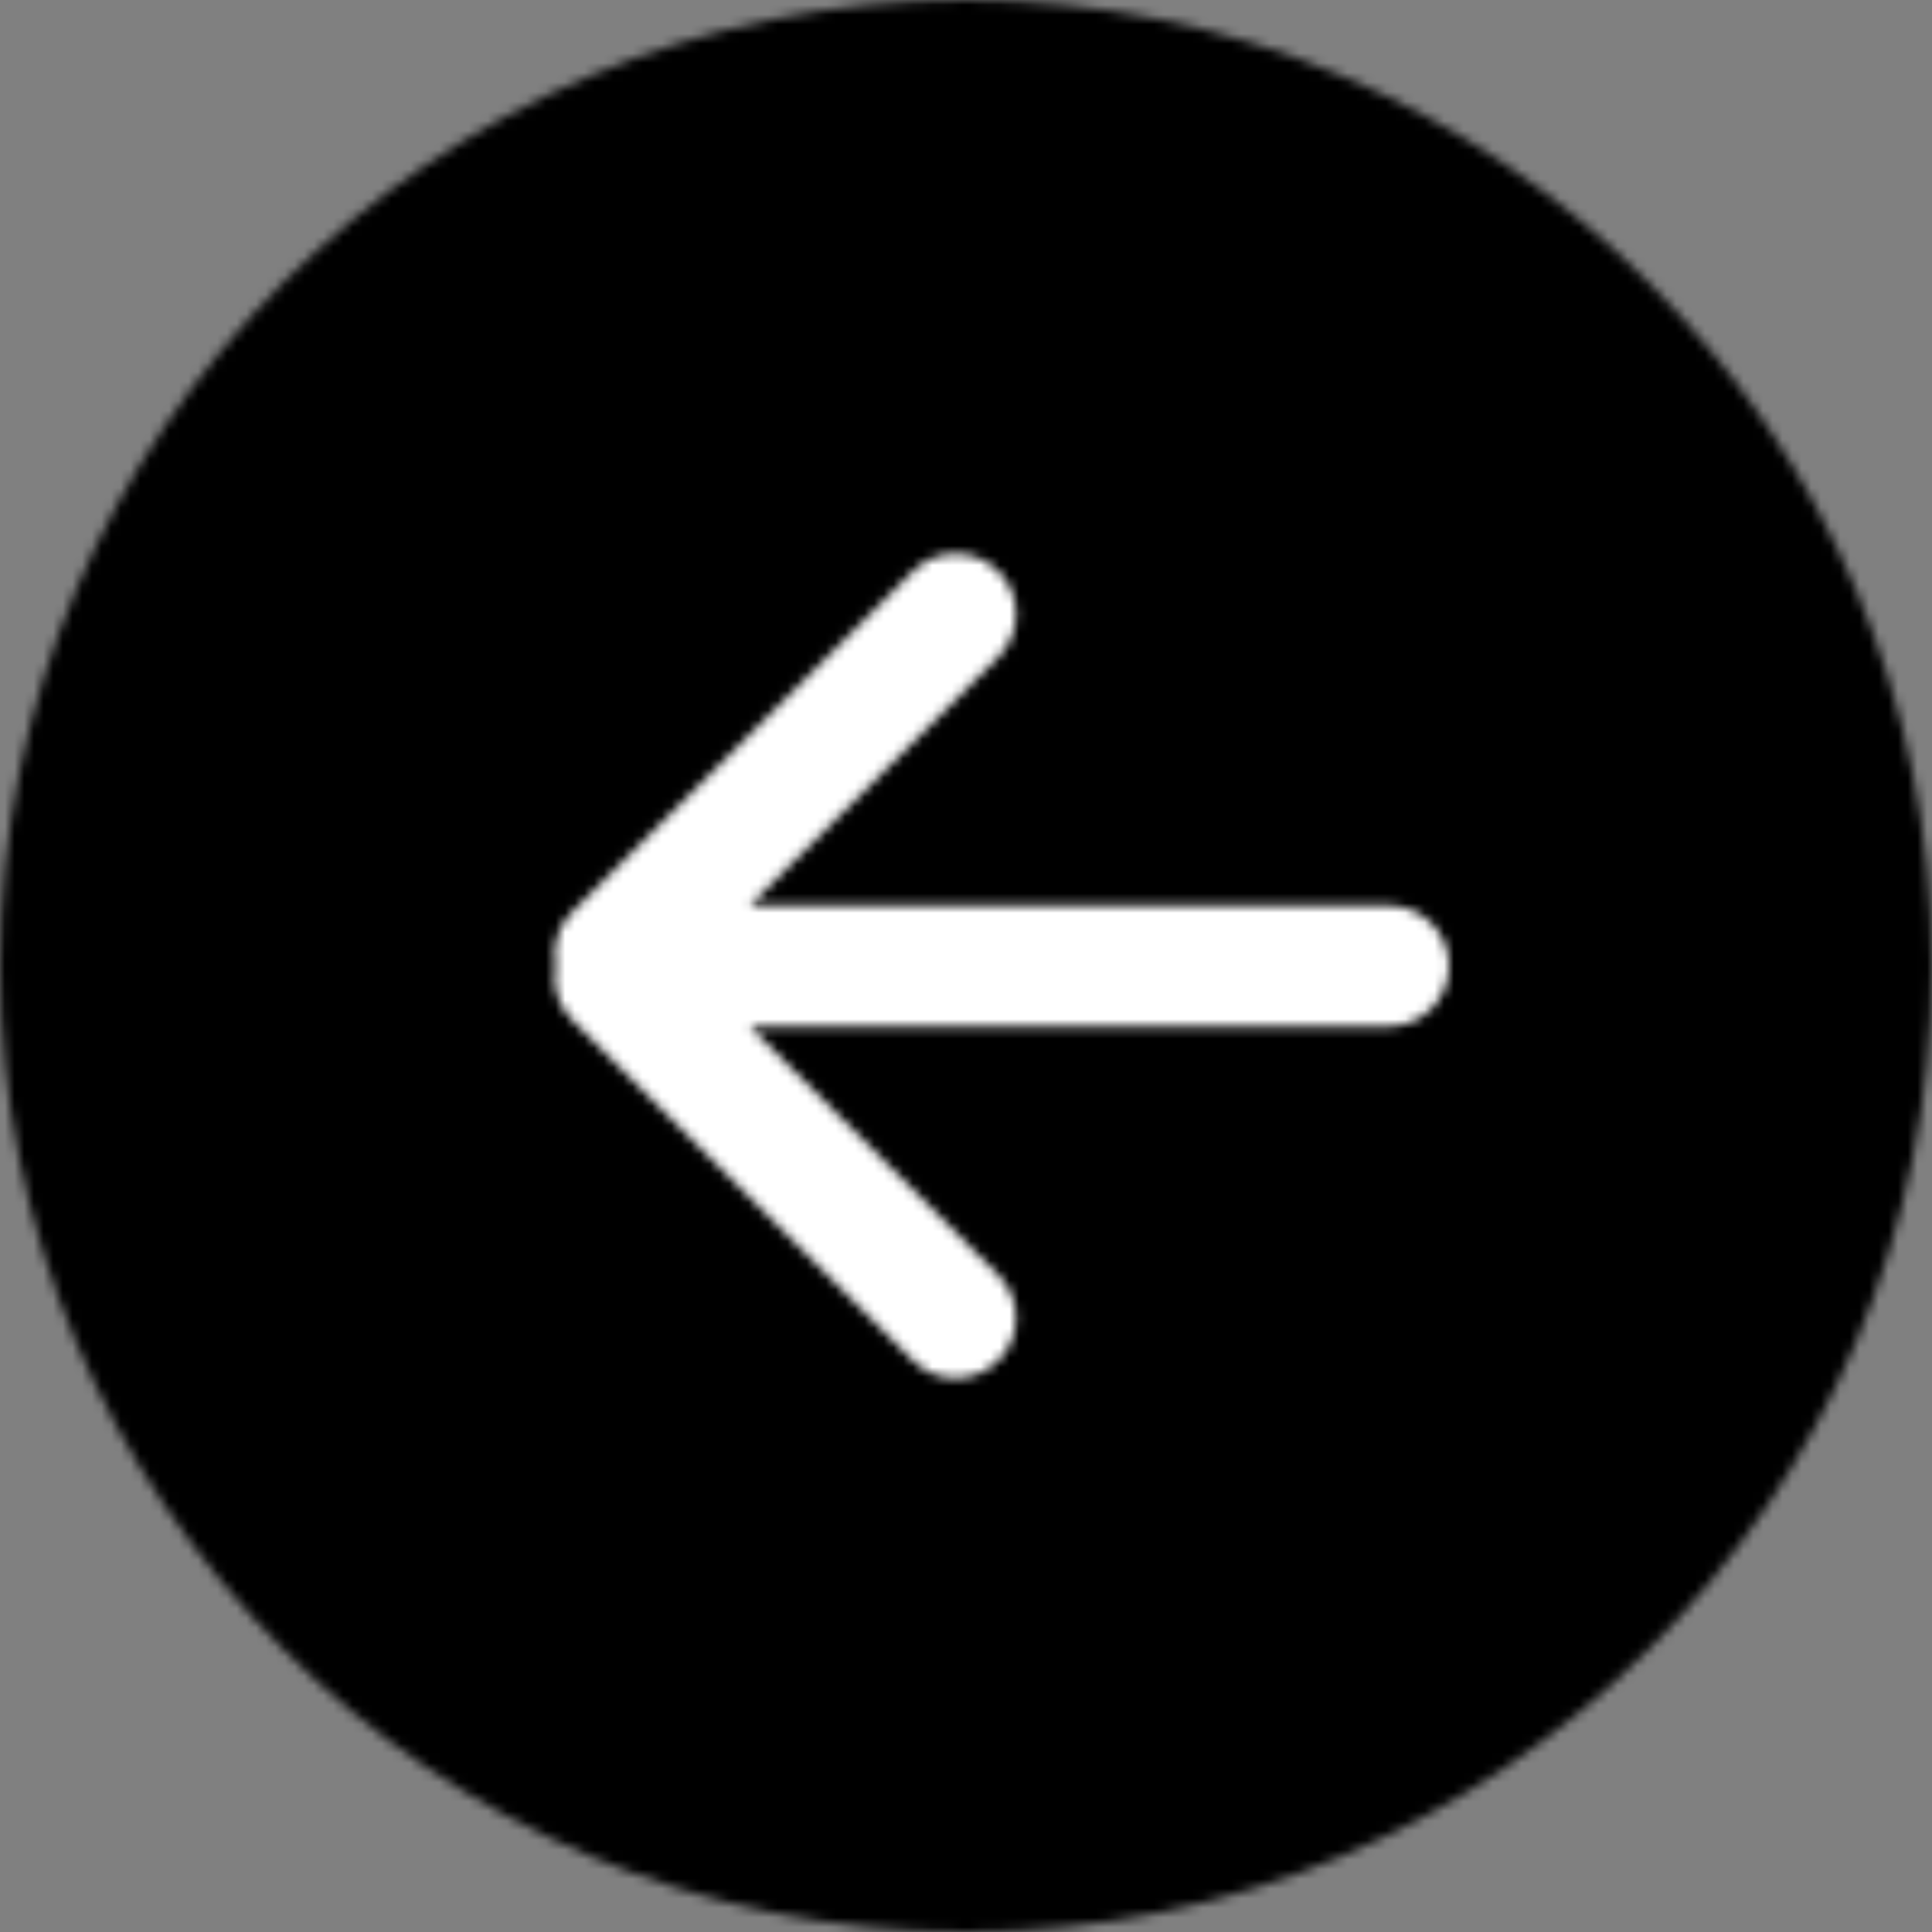 <?xml version="1.0" encoding="UTF-8"?> <svg xmlns="http://www.w3.org/2000/svg" width="200" height="200" viewBox="0 0 200 200" fill="none"><rect x="0" y="0" width="200" height="200" fill="#808080" stroke="none"/> <ellipse cx="85" cy="100.5" rx="83" ry="81.5" fill="white"></ellipse> <mask id="mask0_796_47" style="mask-type:alpha" maskUnits="userSpaceOnUse" x="0" y="0" width="200" height="200"> <g clip-path="url(#clip0_796_47)"> <path d="M100 0C44.769 0 0 44.769 0 100C0 155.225 44.769 200 100 200C155.231 200 200 155.225 200 100C200 44.769 155.231 0 100 0ZM143.75 106.25H77.588L103.343 132.006C105.788 134.45 105.788 138.406 103.343 140.843C100.9 143.288 96.944 143.288 94.506 140.843L59.15 105.488C57.656 103.994 57.188 101.938 57.531 100C57.187 98.062 57.656 96.006 59.156 94.506L94.512 59.15C96.956 56.706 100.912 56.706 103.35 59.15C105.794 61.594 105.794 65.55 103.35 67.988L77.588 93.75H143.75C147.2 93.75 150 96.55 150 100C150 103.45 147.2 106.25 143.75 106.25Z" fill="#ADA195"></path> </g> </mask> <g mask="url(#mask0_796_47)"> <rect x="-30.469" y="-34.766" width="272.656" height="296.875" fill="black"></rect> </g> <defs> <clipPath id="clip0_796_47"> <rect width="200" height="200" fill="white"></rect> </clipPath> </defs> </svg> 